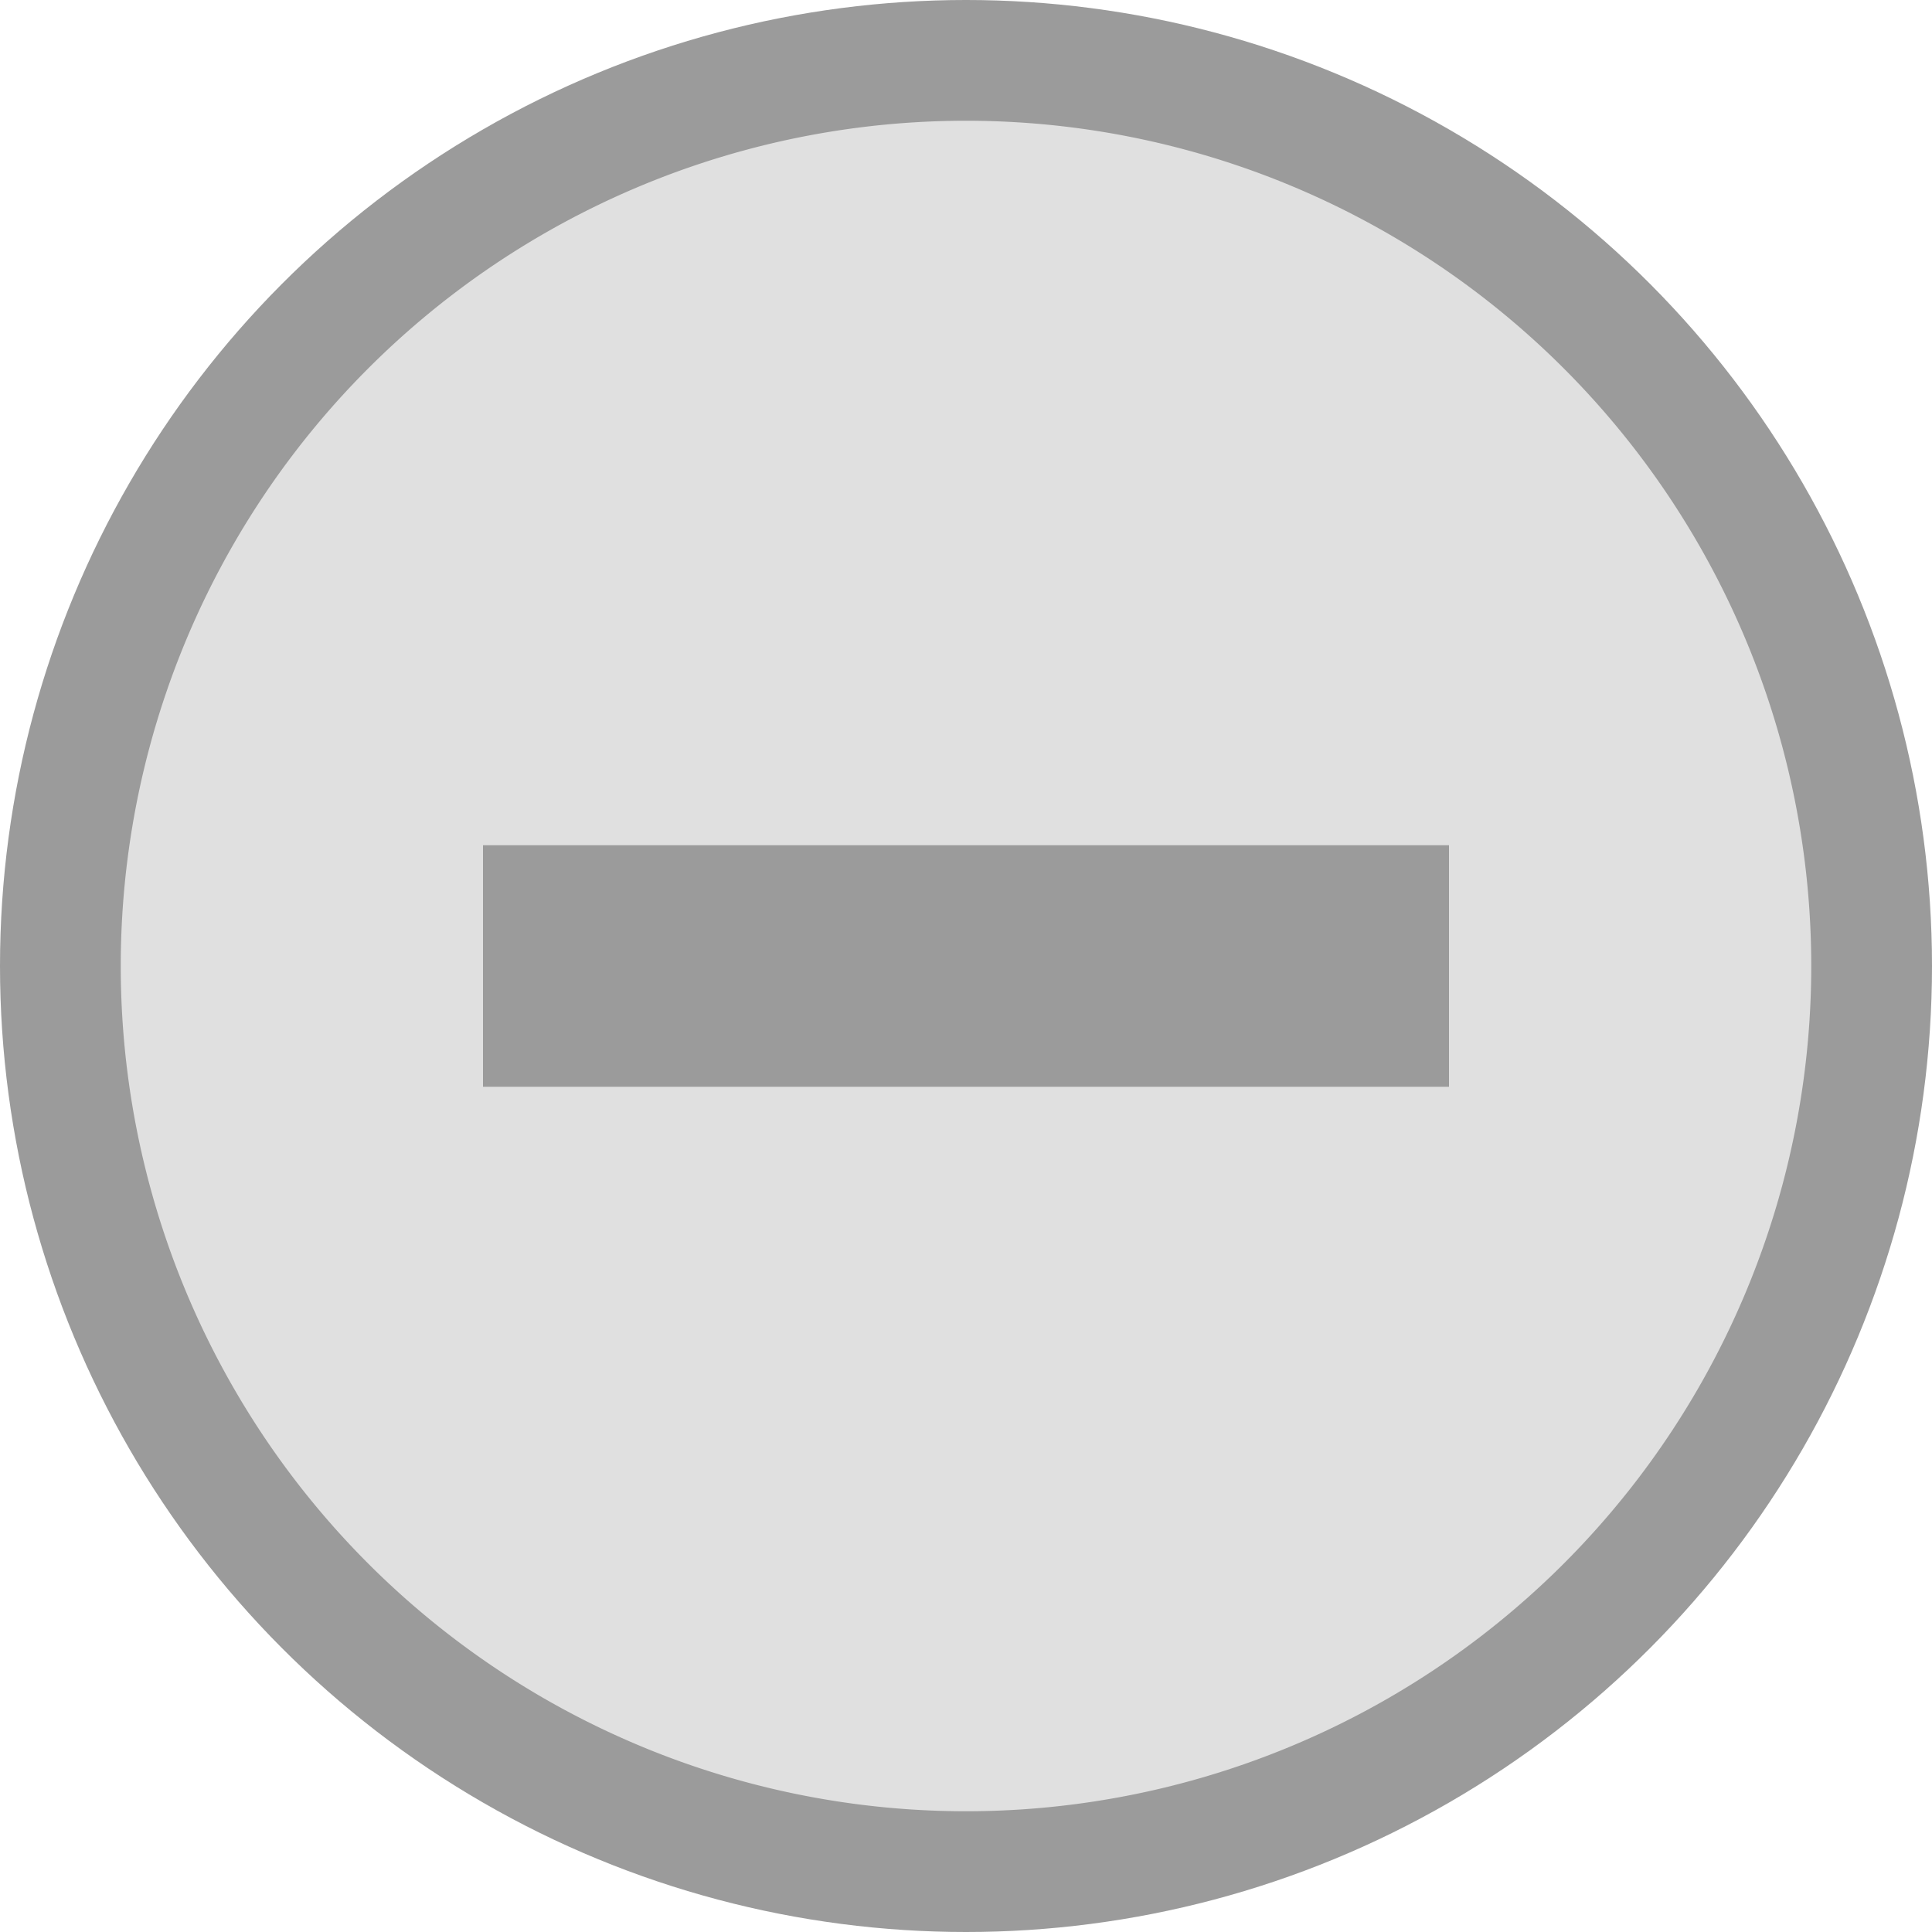<svg height="16" viewBox="0 0 16 16" width="16" xmlns="http://www.w3.org/2000/svg"><g stroke-linecap="round" stroke-linejoin="round" stroke-width="2" transform="translate(0 -1036.4)"><circle cx="8" cy="1044.4" fill-opacity=".392" r="8" stroke-opacity=".988"/><path d="m8 1a7 7 0 0 0 -7 7 7 7 0 0 0 7 7 7 7 0 0 0 7-7 7 7 0 0 0 -7-7zm-4 6h8v2h-8z" fill="#e0e0e0" transform="translate(0 1036.4)"/></g></svg>